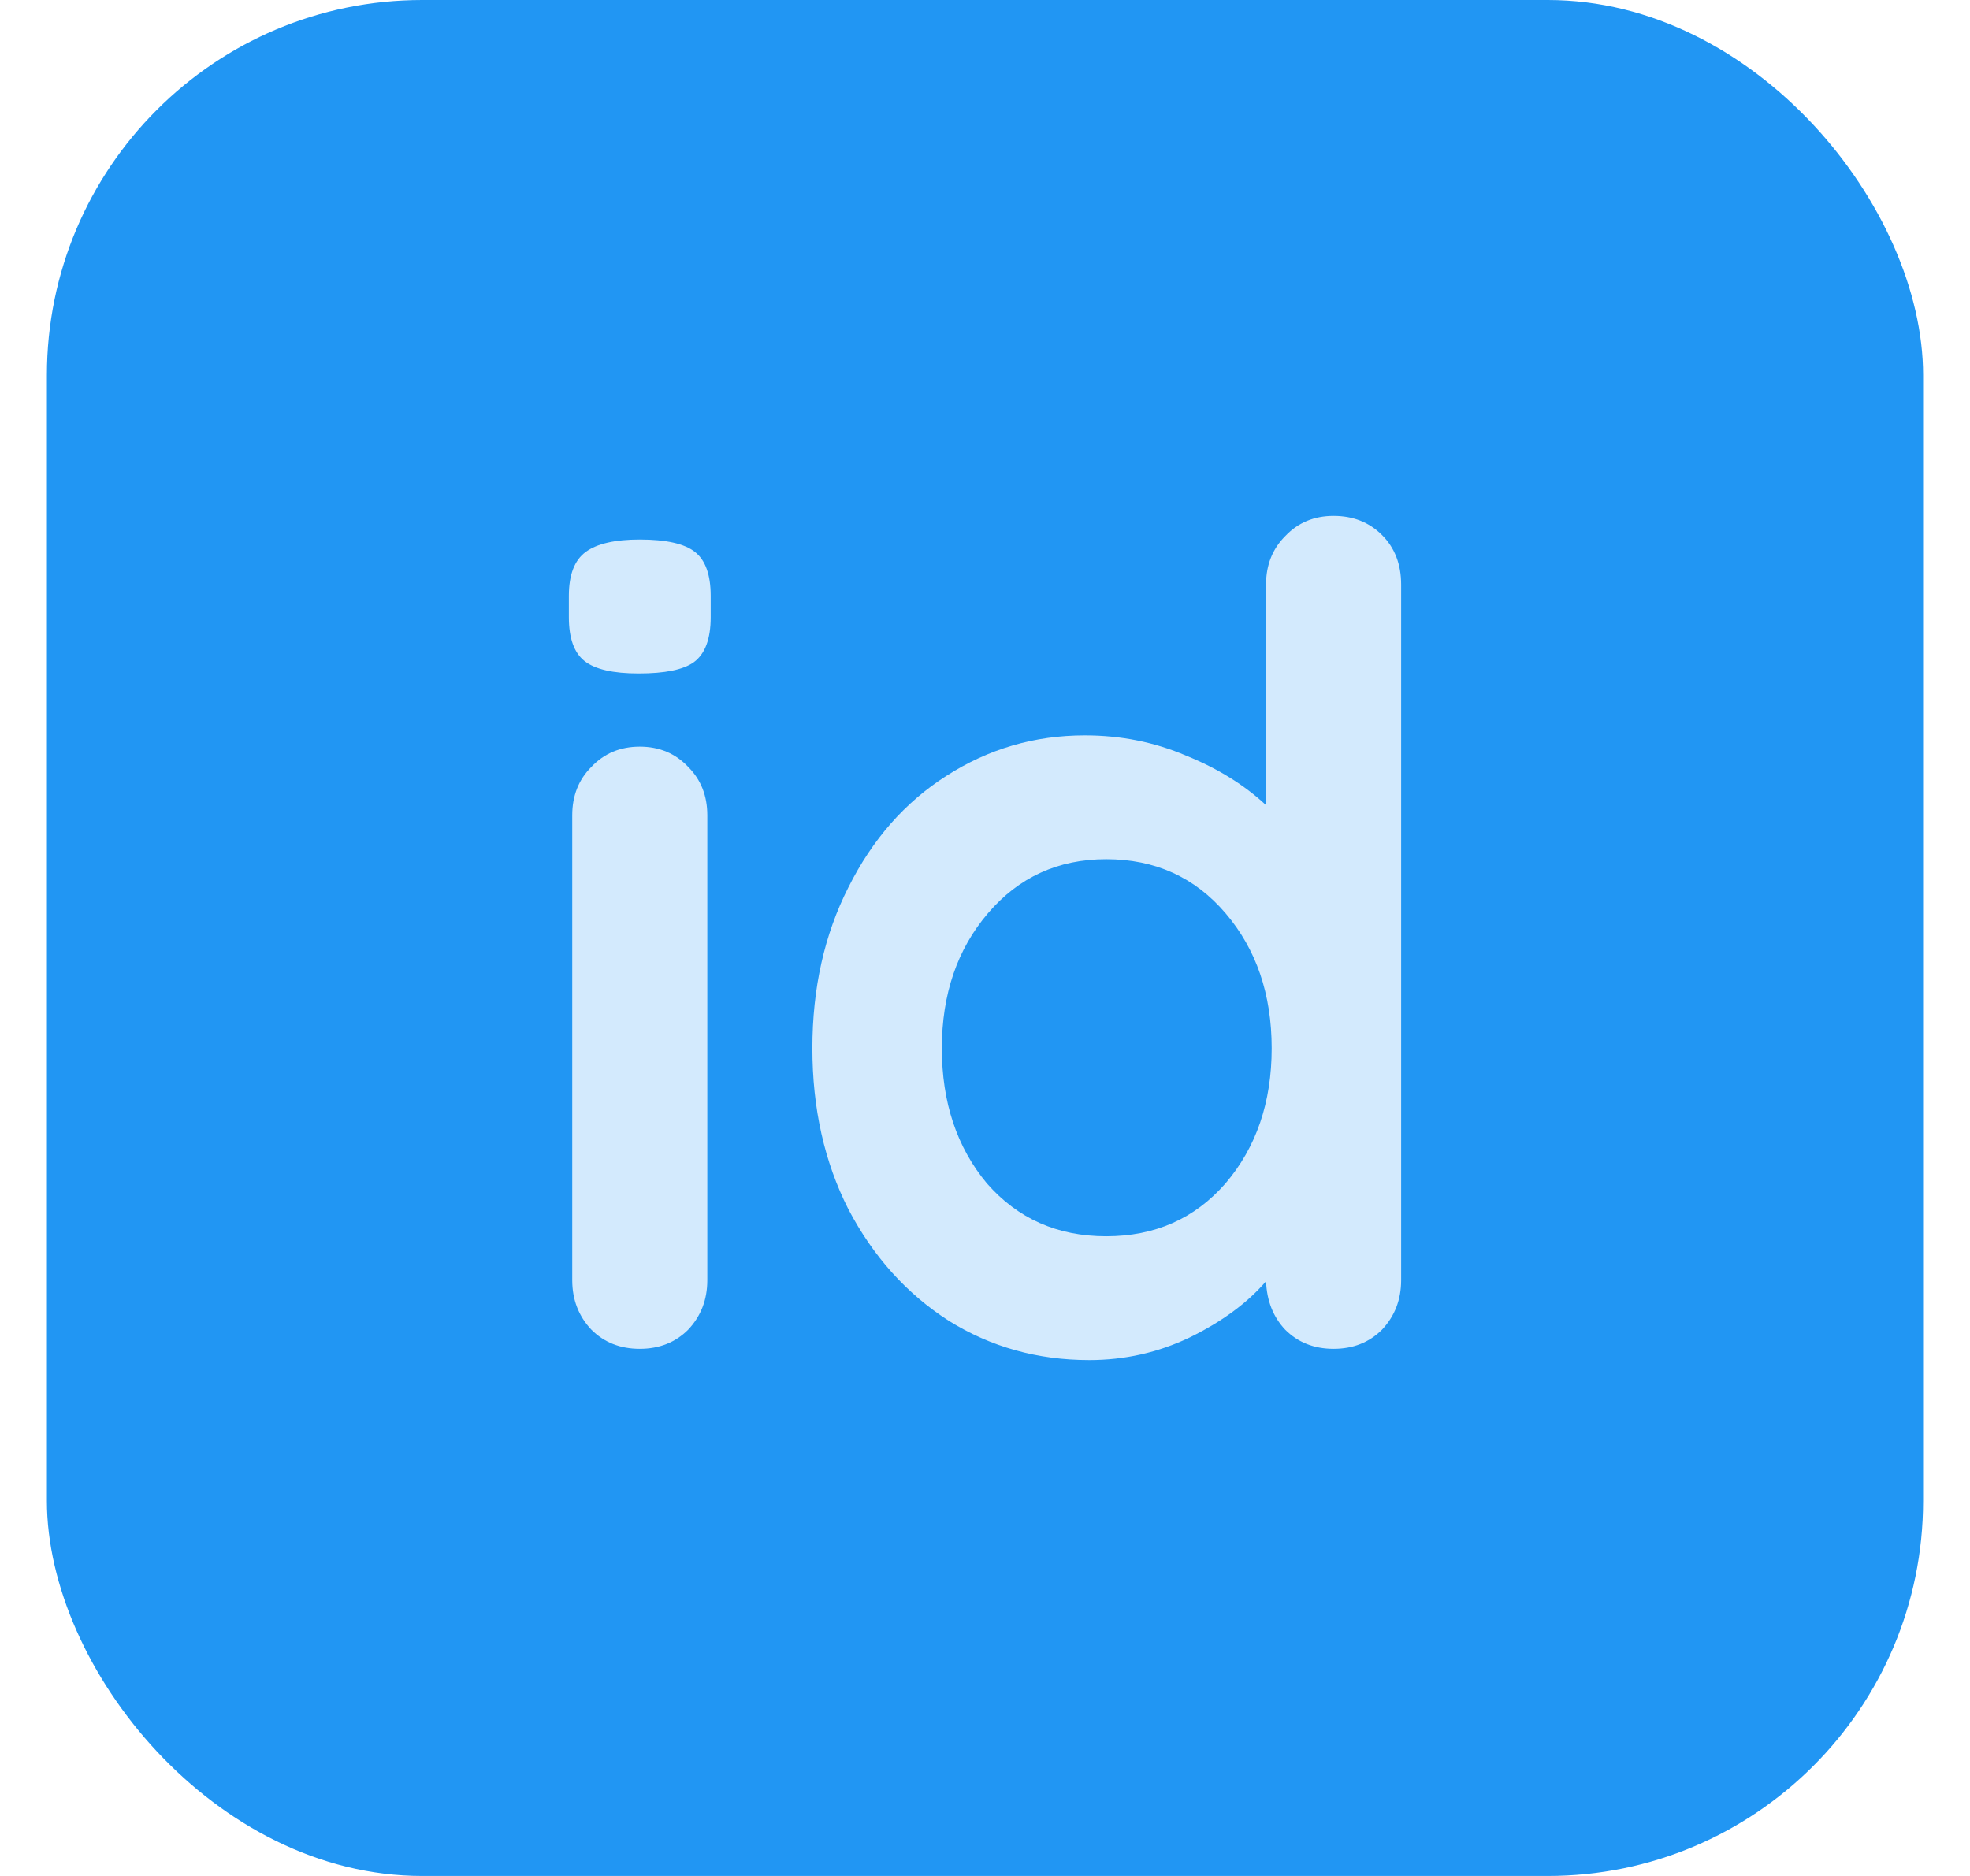 <svg width="21" height="20" viewBox="0 0 21 20" fill="none" xmlns="http://www.w3.org/2000/svg">
<rect x="0.5" width="20" height="20" rx="4" fill="#2196F3"/>
<path d="M7.54 13.648C7.54 13.856 7.472 14.032 7.336 14.176C7.2 14.312 7.028 14.38 6.82 14.38C6.612 14.38 6.44 14.312 6.304 14.176C6.168 14.032 6.1 13.856 6.1 13.648V8.692C6.1 8.484 6.168 8.312 6.304 8.176C6.44 8.032 6.612 7.96 6.82 7.96C7.028 7.96 7.2 8.032 7.336 8.176C7.472 8.312 7.54 8.484 7.54 8.692V13.648ZM6.808 7.18C6.536 7.18 6.344 7.136 6.232 7.048C6.12 6.96 6.064 6.804 6.064 6.58V6.352C6.064 6.128 6.124 5.972 6.244 5.884C6.364 5.796 6.556 5.752 6.82 5.752C7.1 5.752 7.296 5.796 7.408 5.884C7.52 5.972 7.576 6.128 7.576 6.352V6.58C7.576 6.812 7.516 6.972 7.396 7.06C7.284 7.14 7.088 7.18 6.808 7.18Z" fill="#D3EAFD"/>
<path d="M14.216 5.5C14.424 5.5 14.596 5.568 14.732 5.704C14.868 5.84 14.936 6.016 14.936 6.232V13.648C14.936 13.856 14.868 14.032 14.732 14.176C14.596 14.312 14.424 14.38 14.216 14.38C14.008 14.38 13.836 14.312 13.7 14.176C13.572 14.04 13.504 13.868 13.496 13.66C13.296 13.892 13.024 14.092 12.68 14.26C12.344 14.42 11.988 14.5 11.612 14.5C11.06 14.5 10.56 14.36 10.112 14.08C9.664 13.792 9.308 13.396 9.044 12.892C8.788 12.388 8.66 11.816 8.66 11.176C8.66 10.536 8.788 9.964 9.044 9.46C9.3 8.948 9.648 8.552 10.088 8.272C10.536 7.984 11.028 7.84 11.564 7.84C11.948 7.84 12.308 7.912 12.644 8.056C12.98 8.192 13.264 8.368 13.496 8.584V6.232C13.496 6.024 13.564 5.852 13.7 5.716C13.836 5.572 14.008 5.5 14.216 5.5ZM11.792 13.18C12.312 13.18 12.736 12.992 13.064 12.616C13.392 12.232 13.556 11.752 13.556 11.176C13.556 10.6 13.392 10.12 13.064 9.736C12.736 9.352 12.312 9.16 11.792 9.16C11.28 9.16 10.86 9.352 10.532 9.736C10.204 10.12 10.04 10.6 10.04 11.176C10.04 11.752 10.2 12.232 10.52 12.616C10.848 12.992 11.272 13.18 11.792 13.18Z" fill="#D3EAFD"/>
</svg>
